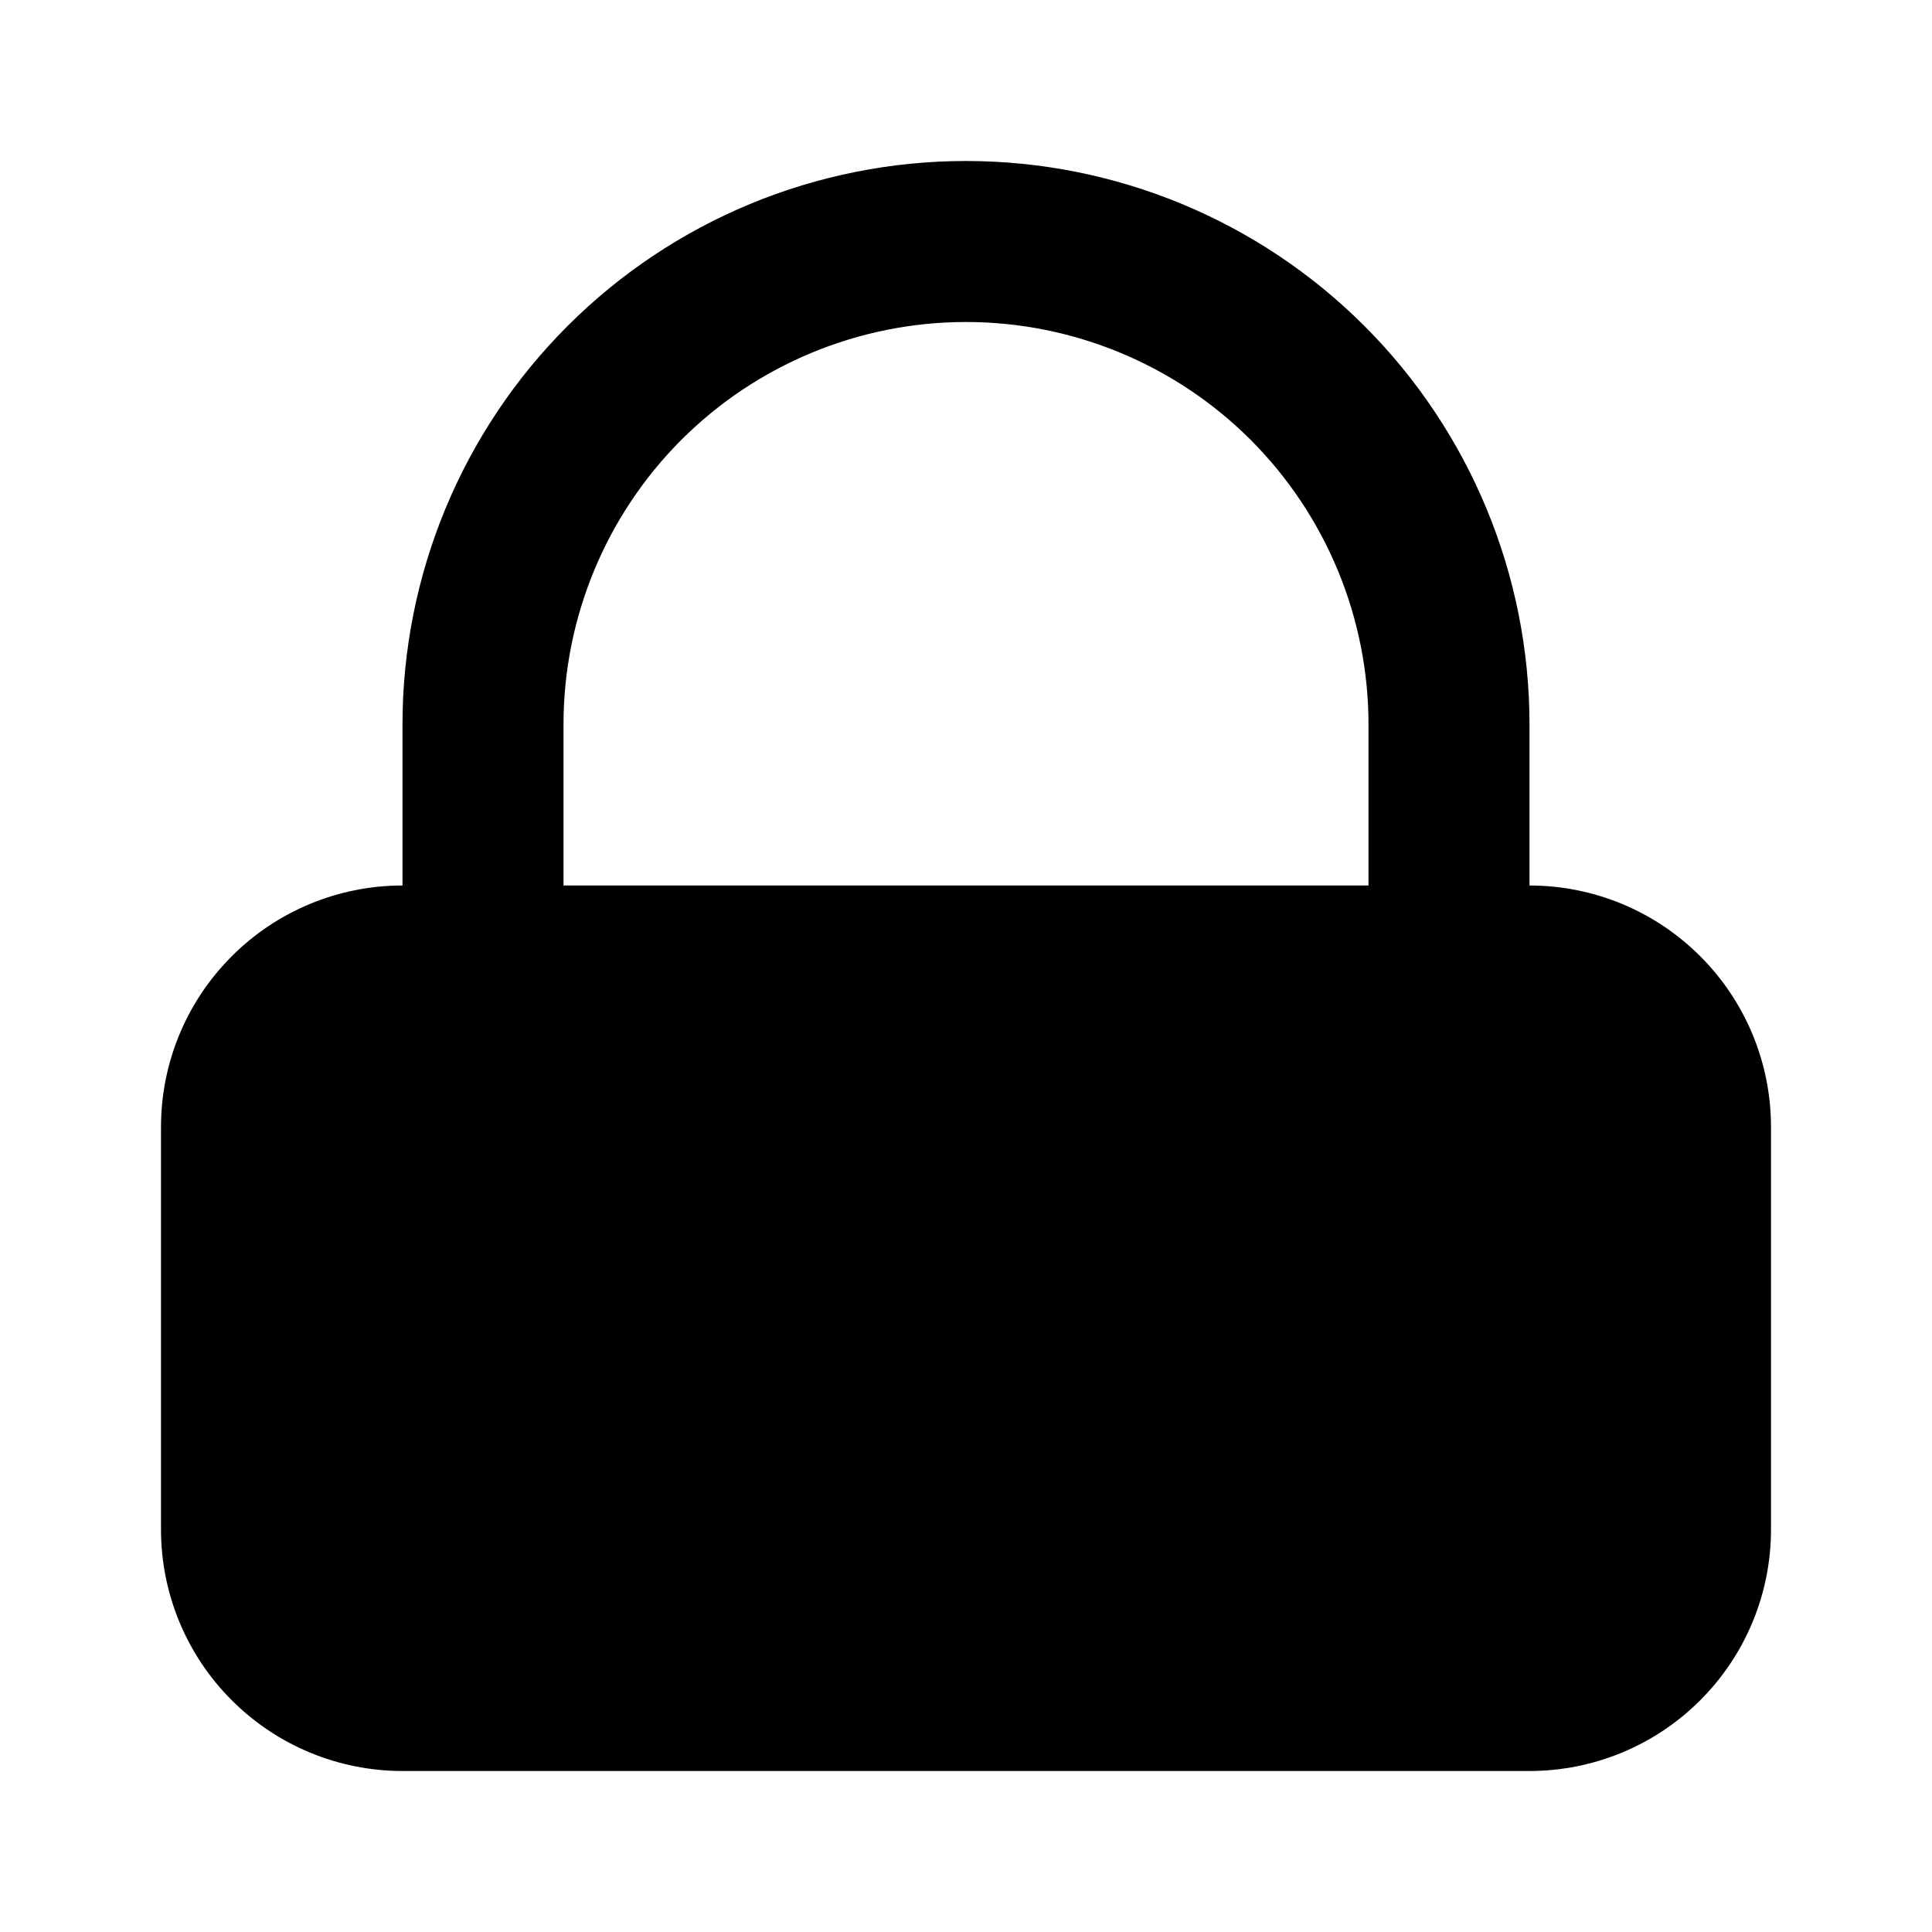 <svg width="24" height="24" viewBox="0 0 24 24" fill="none" xmlns="http://www.w3.org/2000/svg">
<path d="M19 11V9C19 7.143 18.262 5.363 16.95 4.05C15.637 2.737 13.857 2 12 2C10.143 2 8.363 2.737 7.05 4.05C5.737 5.363 5 7.143 5 9V11C4.204 11 3.441 11.316 2.879 11.879C2.316 12.441 2 13.204 2 14V19C2 19.796 2.316 20.559 2.879 21.121C3.441 21.684 4.204 22 5 22H19C19.796 22 20.559 21.684 21.121 21.121C21.684 20.559 22 19.796 22 19V14C22 13.204 21.684 12.441 21.121 11.879C20.559 11.316 19.796 11 19 11ZM17 11H7V9C7 7.674 7.527 6.402 8.464 5.464C9.402 4.527 10.674 4 12 4C13.326 4 14.598 4.527 15.536 5.464C16.473 6.402 17 7.674 17 9V11Z" fill="black"/>
</svg>
